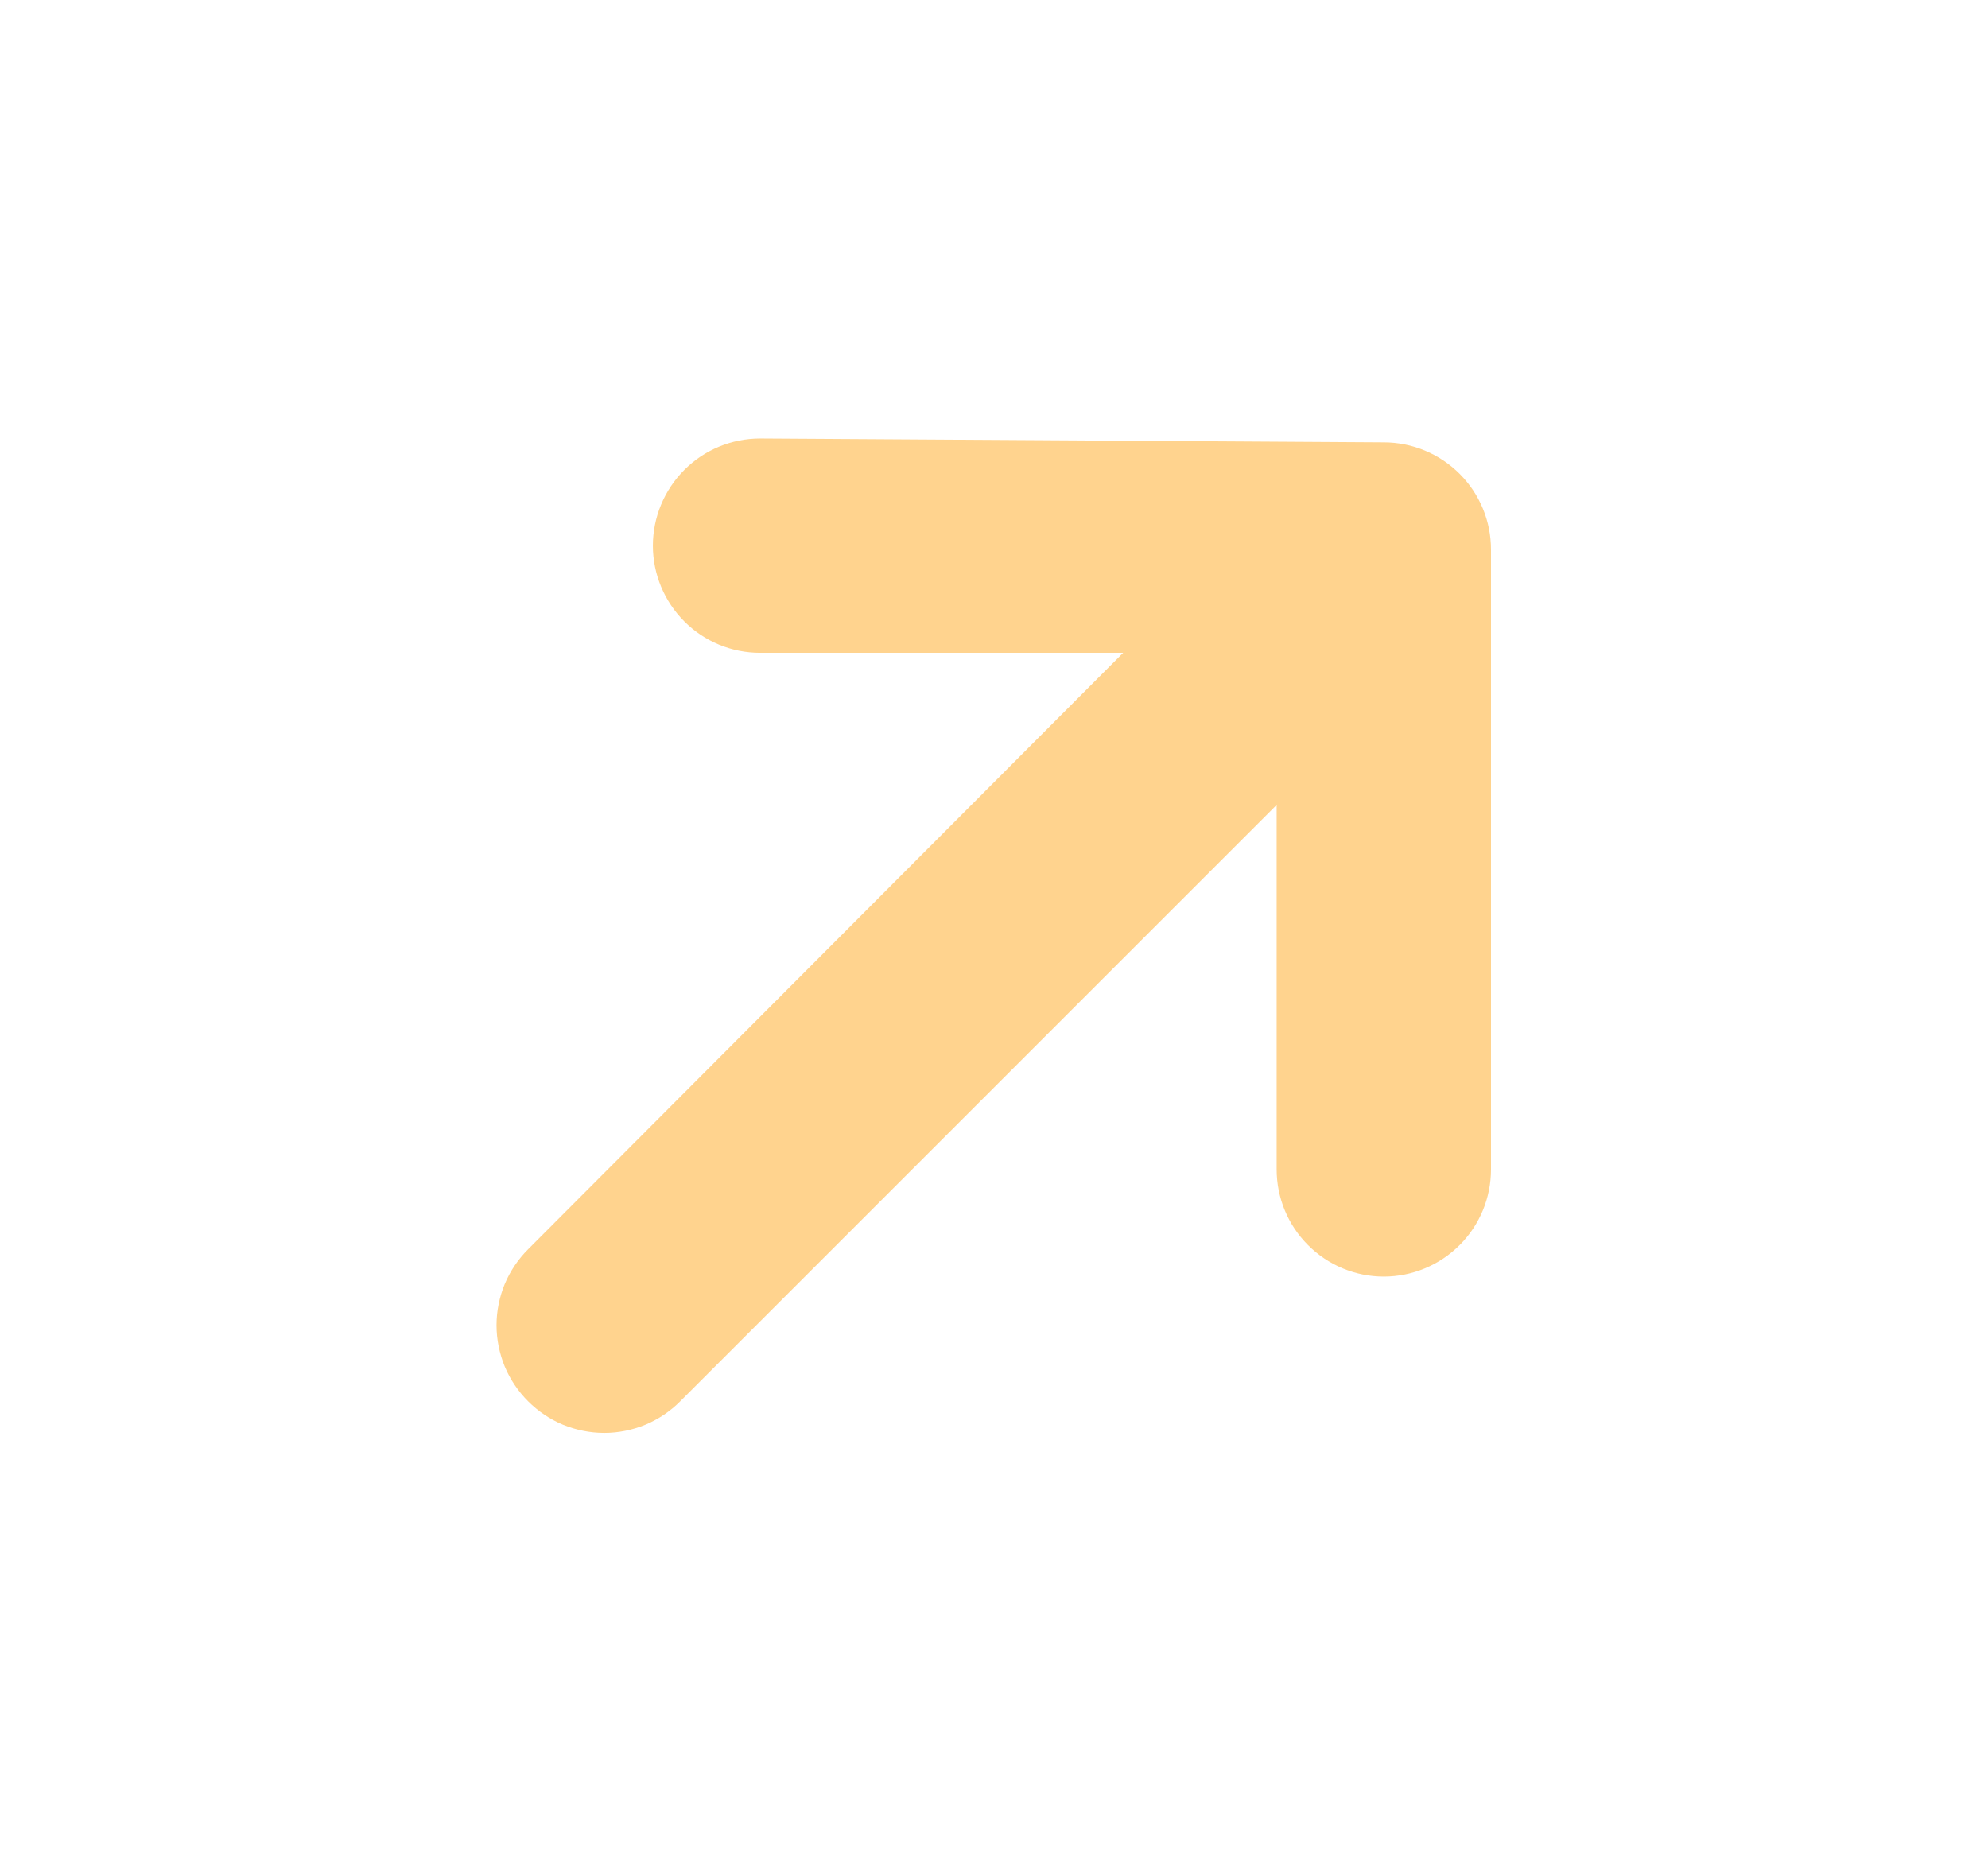 <svg width="17" height="16" viewBox="0 0 17 16" fill="none" xmlns="http://www.w3.org/2000/svg">
<path d="M12.5 4.7C12.5 4.523 12.43 4.354 12.305 4.229C12.18 4.104 12.01 4.033 11.833 4.033L6.5 4C6.323 4 6.154 4.07 6.029 4.195C5.904 4.32 5.833 4.49 5.833 4.667C5.833 4.843 5.904 5.013 6.029 5.138C6.154 5.263 6.323 5.333 6.5 5.333H10.207L4.693 10.86C4.631 10.922 4.581 10.996 4.547 11.077C4.514 11.158 4.496 11.245 4.496 11.333C4.496 11.421 4.514 11.508 4.547 11.59C4.581 11.671 4.631 11.745 4.693 11.807C4.755 11.869 4.829 11.919 4.91 11.953C4.992 11.986 5.079 12.004 5.167 12.004C5.255 12.004 5.342 11.986 5.423 11.953C5.504 11.919 5.578 11.869 5.64 11.807L11.167 6.28V10C11.167 10.177 11.237 10.346 11.362 10.471C11.487 10.596 11.656 10.667 11.833 10.667C12.01 10.667 12.18 10.596 12.305 10.471C12.43 10.346 12.5 10.177 12.5 10V4.7Z" fill="#FFD38E" stroke="#FFD38E" stroke-width="0.5"/>
</svg>
